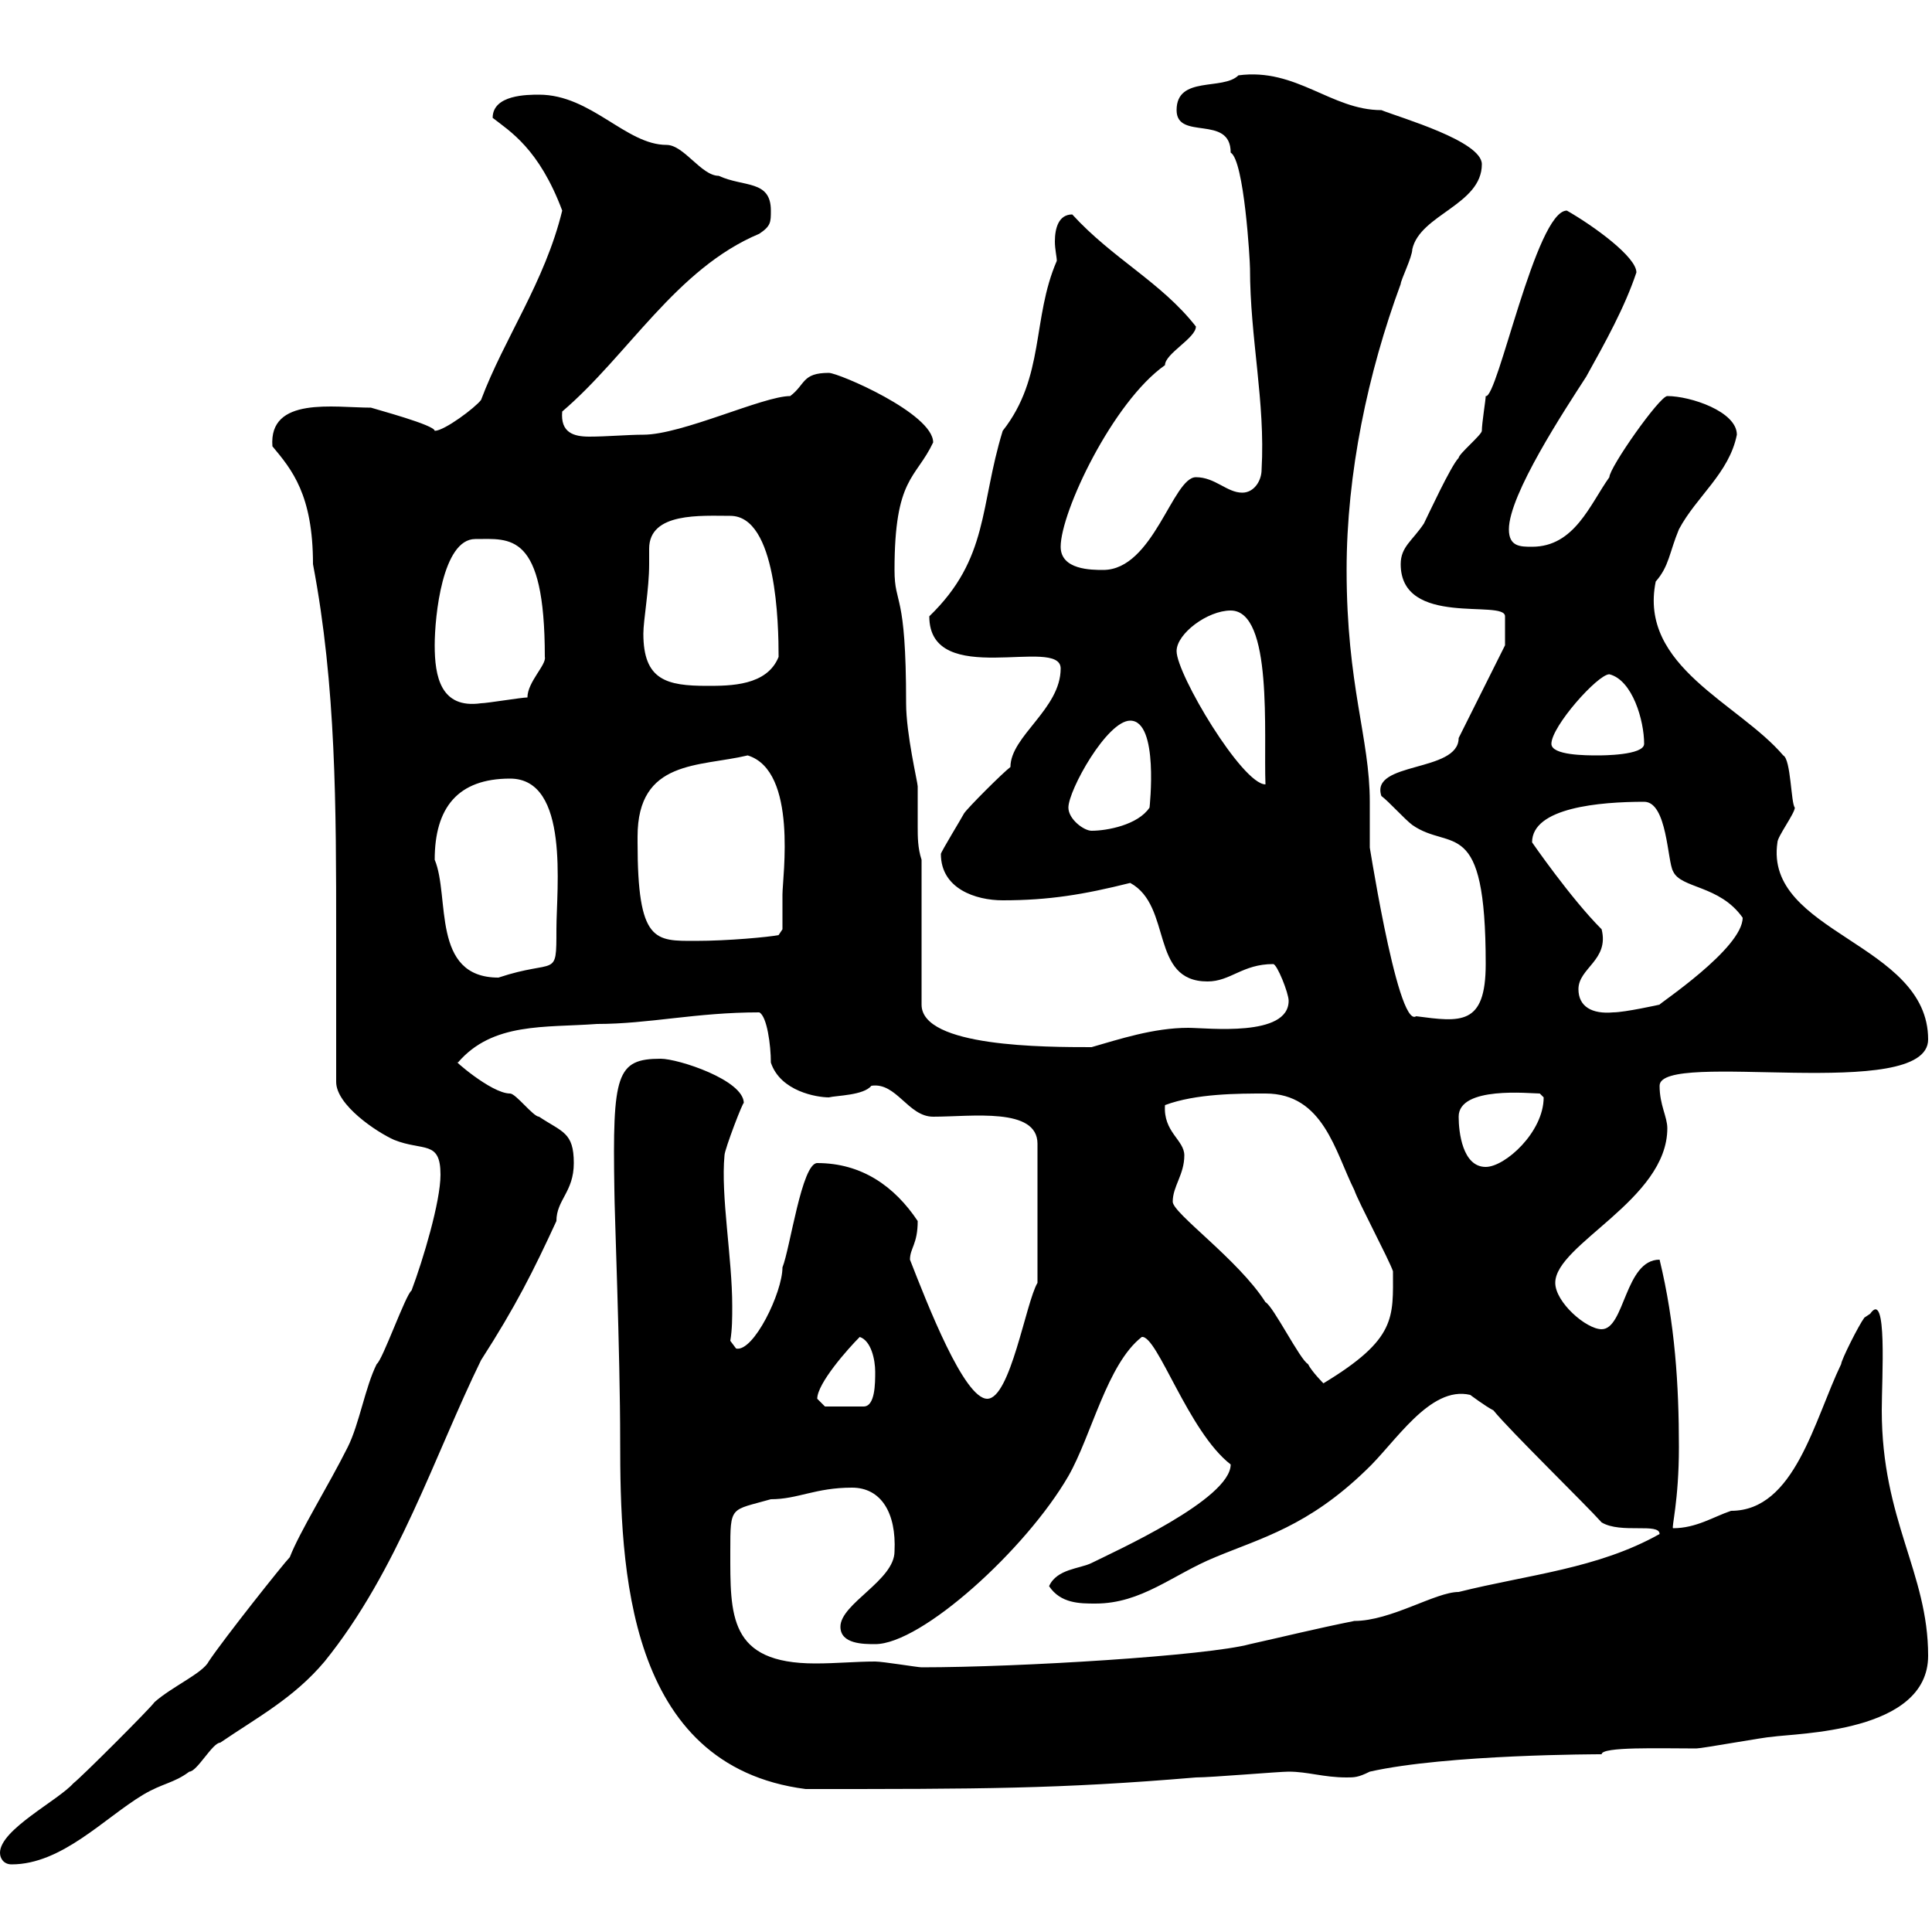 <svg xmlns="http://www.w3.org/2000/svg" xmlns:xlink="http://www.w3.org/1999/xlink" width="300" height="300"><path d="M0 287.70C0 288.60 0.60 289.50 1.80 289.50C9.60 289.50 16.20 282.30 22.20 278.70C25.20 276.90 27 276.90 29.40 275.10C30.60 275.10 33 270.60 34.20 270.60C39.90 266.70 45.60 263.70 50.40 258C61.80 243.90 67.50 225.90 74.70 211.20C80.10 202.80 82.80 197.40 86.40 189.60C86.40 186.30 89.10 185.10 89.10 180.60C89.10 175.80 87.30 175.80 83.70 173.40C82.80 173.40 80.10 169.80 79.20 169.80C76.20 169.80 69.90 164.10 71.10 165C76.50 158.70 84.60 159.60 92.70 159C100.80 159 108 157.20 117.90 157.20C119.10 157.80 119.70 162.30 119.70 165C121.20 169.50 126.90 170.40 128.70 170.40C129.90 170.10 134.10 170.10 135.30 168.60C139.20 168 141 173.40 144.90 173.40C150.90 173.40 161.10 171.90 161.10 177.60L161.10 199.20C159.30 202.20 156.90 217.20 153.30 217.20C149.70 217.20 144 202.50 141.30 195.60C141.30 193.80 142.50 193.20 142.50 189.60C138.90 184.20 133.80 180.60 126.90 180.60C124.50 180.60 122.70 193.80 121.50 196.80C121.50 200.70 117 210 114.30 209.40C114.30 209.40 113.40 208.20 113.40 208.20C113.70 206.40 113.70 204.60 113.70 202.80C113.70 195.30 111.90 185.70 112.50 179.40C112.50 178.50 115.50 170.70 115.50 171.30C115.50 167.70 105.30 164.40 102.60 164.40C95.70 164.40 95.10 166.80 95.40 184.80C95.40 187.80 96.30 210 96.30 223.80C96.30 243.30 97.20 274.20 125.10 277.80C152.10 277.80 164.40 277.80 185.70 276C188.10 276 198.60 275.10 200.10 275.10C203.10 275.10 205.50 276 209.10 276C210.30 276 210.90 276 212.70 275.10C224.70 272.40 248.40 272.40 248.70 272.40C248.70 271.20 257.70 271.50 263.40 271.50C264.30 271.50 274.20 269.70 275.10 269.70C279 269.10 299.40 269.10 299.40 257.10C299.40 244.20 292.20 236.10 292.20 219C292.20 213.90 293.10 200.10 290.40 204C290.40 204 289.50 204.60 289.50 204.60C288.60 205.80 285.90 211.20 285.90 211.80C281.70 220.50 278.70 234.60 268.80 234.60C266.10 235.50 263.40 237.30 259.80 237.30C259.50 237.30 260.70 233.10 260.70 224.70C260.70 215.10 260.10 205.50 257.70 195.60C252.30 195.60 252.30 206.40 248.70 206.40C246.30 206.40 241.50 202.20 241.50 199.20C241.50 193.20 258.90 186.30 258.90 175.20C258.90 173.40 257.70 171.60 257.70 168.60C257.70 162.90 299.40 171.30 299.40 161.40C299.40 146.40 273.90 144.90 276 130.80C276 129.90 278.70 126.30 278.70 125.40C278.10 124.80 278.10 117.90 276.90 117.30C270 109.20 254.40 103.50 257.10 90.30C259.20 87.90 259.20 85.80 260.70 82.20C263.40 77.10 268.50 73.50 269.70 67.50C269.70 63.90 262.50 61.50 258.90 61.50C257.70 61.50 249.90 72.60 249.90 74.10C246.90 78.30 244.50 84.90 237.90 84.90C236.10 84.90 234.30 84.90 234.30 82.20C234.30 76.80 243 63.60 246.30 58.50C249.30 53.10 252.30 47.70 254.10 42.30C254.10 39.90 247.50 35.10 243.30 32.70C238.50 32.70 232.50 62.10 230.70 61.50C230.70 62.10 230.10 65.70 230.10 66.90C230.10 67.50 226.50 70.50 226.50 71.10C225.30 72.30 221.70 80.10 221.10 81.30C219.30 84 217.50 84.90 217.50 87.60C217.50 97.50 233.70 93 233.70 95.70L233.70 100.20L226.50 114.60C226.50 120 212.70 118.20 214.50 123.60C215.70 124.50 218.10 127.20 219.30 128.10C225.30 132.30 230.70 126.30 230.70 149.70C230.70 159.30 226.80 158.70 219.90 157.80C216.90 159.90 212.10 127.50 212.70 131.70C212.70 130.80 212.70 125.40 212.70 124.50C212.70 114.60 209.10 106.50 209.10 88.50C209.10 73.50 212.40 57.90 217.50 44.10C217.50 43.50 219.30 39.90 219.30 38.70C220.50 33.30 230.10 31.80 230.10 25.50C230.10 21.90 217.50 18.30 214.50 17.10C206.70 17.10 201.30 10.50 192.30 11.70C189.90 14.10 182.70 11.70 182.70 17.10C182.70 21.90 191.10 17.70 191.10 23.70C193.20 24.90 194.10 40.50 194.10 41.70C194.10 52.50 196.50 62.40 195.90 72.90C195.90 74.70 194.70 76.50 192.90 76.50C190.50 76.50 188.70 74.10 185.70 74.10C182.10 74.10 179.10 88.50 171.30 88.50C169.50 88.50 164.70 88.50 164.70 84.90C164.70 79.50 172.80 62.40 180.90 56.70C180.90 54.90 185.70 52.50 185.70 50.70C180.30 43.80 172.80 40.20 166.50 33.30C164.40 33.30 163.80 35.40 163.80 37.50C163.80 38.70 164.10 39.90 164.10 40.50C160.20 49.50 162.30 58.50 155.70 66.90C152.10 78.60 153.60 86.70 144.30 95.70C144.30 107.10 164.70 98.70 164.70 103.80C164.70 110.10 156.90 114.30 156.90 119.10C155.70 120 150.30 125.40 149.70 126.30C149.40 126.90 146.10 132.30 146.10 132.60C146.10 138 151.50 139.80 155.70 139.80C162.90 139.80 168.30 138.90 175.50 137.10C182.10 140.70 178.50 152.40 187.50 152.40C191.10 152.40 192.90 149.70 197.70 149.70C198.30 149.70 200.10 154.20 200.10 155.40C200.10 161.10 187.50 159.60 184.50 159.60C179.10 159.60 173.70 161.40 169.50 162.60C162.30 162.60 143.10 162.60 143.10 156L143.10 133.50C142.50 131.70 142.50 129.90 142.50 128.40C142.50 126.60 142.50 124.80 142.50 122.10C142.50 121.50 140.70 114 140.70 109.20C140.70 91.50 138.90 94.20 138.90 88.50C138.90 74.10 142.20 74.40 144.90 68.70C144.90 64.20 130.20 57.90 128.70 57.90C124.50 57.90 125.10 59.70 122.70 61.50C118.50 61.50 105.90 67.50 99.90 67.50C97.50 67.50 94.20 67.80 91.50 67.80C89.10 67.80 87 67.20 87.30 63.90C97.50 55.20 105 41.70 117.90 36.30C119.70 35.10 119.70 34.50 119.70 32.70C119.70 27.90 115.50 29.10 111.60 27.30C108.90 27.30 106.20 22.50 103.50 22.50C97.20 22.50 91.80 14.70 83.70 14.70C81.90 14.70 76.50 14.70 76.50 18.30C79.20 20.40 83.70 23.10 87.30 32.70C84.60 43.80 78.30 52.50 74.70 62.10C73.80 63.30 69 66.90 67.50 66.90C67.50 66 58.50 63.60 57.60 63.30C51.90 63.30 41.70 61.50 42.30 69.30C45.30 72.90 48.60 76.80 48.60 87.60C52.20 106.50 52.20 125.40 52.20 145.20L52.20 168C52.20 171.60 58.50 175.80 61.20 177C65.70 178.80 68.40 177 68.40 182.40C68.40 186.60 65.70 195.60 63.90 200.40C63 201 59.40 211.20 58.50 211.80C56.70 215.40 55.80 221.10 54 224.70C51 230.70 46.50 237.90 45 241.80C44.10 242.70 34.80 254.40 32.40 258C31.50 259.80 26.70 261.90 24 264.30C23.40 265.20 12.60 276 11.40 276.90C9 279.60 0 284.10 0 287.70ZM113.40 240.90C113.40 233.70 113.40 234.60 119.70 232.80C123.90 232.80 126.60 231 132.30 231C136.80 231 139.20 234.90 138.90 240.90C138.90 245.40 130.50 249 130.50 252.60C130.50 255.30 134.10 255.30 135.90 255.30C143.10 255.30 159.30 240.60 165.90 229.20C169.50 222.90 171.90 211.80 177.30 207.60C179.70 207.30 184.50 222.30 191.10 227.40C191.10 232.80 173.10 240.90 169.50 242.70C167.70 243.60 164.10 243.60 162.90 246.30C164.70 249 167.70 249 170.10 249C177.30 249 182.10 244.50 188.70 241.80C195.90 238.80 203.10 237 212.10 228.30C216.60 224.10 222 215.10 228.30 216.60C228.30 216.60 230.70 218.40 231.90 219C234.30 222 246.30 233.70 248.70 236.40C251.70 238.20 257.70 236.40 257.70 238.20C248.10 243.60 237.30 244.50 226.50 247.20C222.90 247.20 216 251.70 210.30 251.70C204.30 252.90 199.50 254.10 194.10 255.30C187.50 257.10 158.40 258.90 143.10 258.90C142.50 258.90 137.10 258 135.90 258C132.90 258 129.90 258.30 126.60 258.30C113.10 258.30 113.40 250.80 113.40 240.90ZM126.90 217.20C126.90 214.80 131.70 209.40 133.50 207.60C135.30 208.20 135.90 211.20 135.90 213C135.90 214.80 135.90 218.40 134.10 218.40L128.10 218.40C128.10 218.40 126.90 217.20 126.90 217.20ZM182.10 186.60C182.10 184.20 183.90 182.40 183.90 179.40C183.90 177 180.60 175.80 180.90 171.60C185.70 169.80 192.30 169.80 196.50 169.80C205.50 169.80 207.30 178.80 210.30 184.80C210.90 186.60 215.70 195.60 216.30 197.40C216.30 204.60 216.90 207.90 205.50 214.80C205.50 214.80 203.70 213 203.10 211.80C201.90 211.20 197.70 202.80 196.50 202.20C192.30 195.60 182.10 188.40 182.10 186.60ZM226.50 173.40C226.50 168.60 237.60 169.80 239.10 169.80C239.10 169.80 239.70 170.40 239.70 170.40C239.70 175.80 233.70 181.20 230.70 181.20C227.10 181.20 226.50 175.80 226.50 173.40ZM245.10 153.60C245.10 150.30 249.90 149.10 248.70 144.30C243.90 139.50 237.90 130.80 237.90 130.80C237.90 125.40 248.40 124.50 255.30 124.50C258.90 124.50 258.90 133.80 259.80 135.30C261 138 267 137.40 270.60 142.50C270.60 147.30 257.40 156 257.70 156C257.70 156 252.30 157.20 250.50 157.20C247.20 157.50 245.10 156.30 245.10 153.60ZM67.50 133.50C67.50 125.40 71.10 120.90 79.20 120.90C88.50 120.90 86.40 138 86.40 144.30C86.40 152.10 86.40 148.80 77.40 151.80C66.90 151.80 69.90 139.20 67.50 133.50ZM99 130.80C99 130.80 99 129.90 99 129.90C99 117.90 108.60 119.10 116.10 117.30C123.90 119.70 121.50 136.20 121.50 138.90C121.50 140.70 121.50 144.30 121.50 144.30L120.90 145.20C119.40 145.50 113.10 146.10 108 146.10C101.70 146.10 99 146.40 99 130.80ZM165.90 125.40C165.90 122.70 171.90 111.90 175.50 111.90C180 111.90 178.50 125.40 178.50 125.40C176.70 128.10 171.90 129 169.50 129C168.30 129 165.90 127.20 165.90 125.40ZM182.70 101.10C182.70 98.40 187.50 94.80 191.10 94.80C197.70 94.80 196.20 114 196.50 121.80C192.90 121.80 182.70 104.70 182.70 101.10ZM240.90 115.50C240.90 112.80 248.10 104.70 249.90 104.70C253.50 105.60 255.30 111.90 255.30 115.50C255.30 117.30 248.70 117.30 248.10 117.30C246.30 117.30 240.90 117.30 240.90 115.50ZM67.50 100.20C67.50 95.70 68.70 83.70 73.80 83.70C79.20 83.70 84.60 82.50 84.60 102C84.90 103.20 81.90 105.90 81.90 108.30C81 108.30 75.60 109.20 74.70 109.20C68.40 110.10 67.50 105 67.50 100.20ZM99.90 98.40C99.90 96.30 100.80 91.50 100.80 87.60C100.80 87 100.80 86.10 100.80 85.20C100.80 79.50 108.90 80.10 113.40 80.10C120.60 80.10 120.90 96.90 120.90 102C119.10 106.50 113.40 106.50 109.80 106.50C103.50 106.50 99.90 105.60 99.90 98.40Z"/></svg>